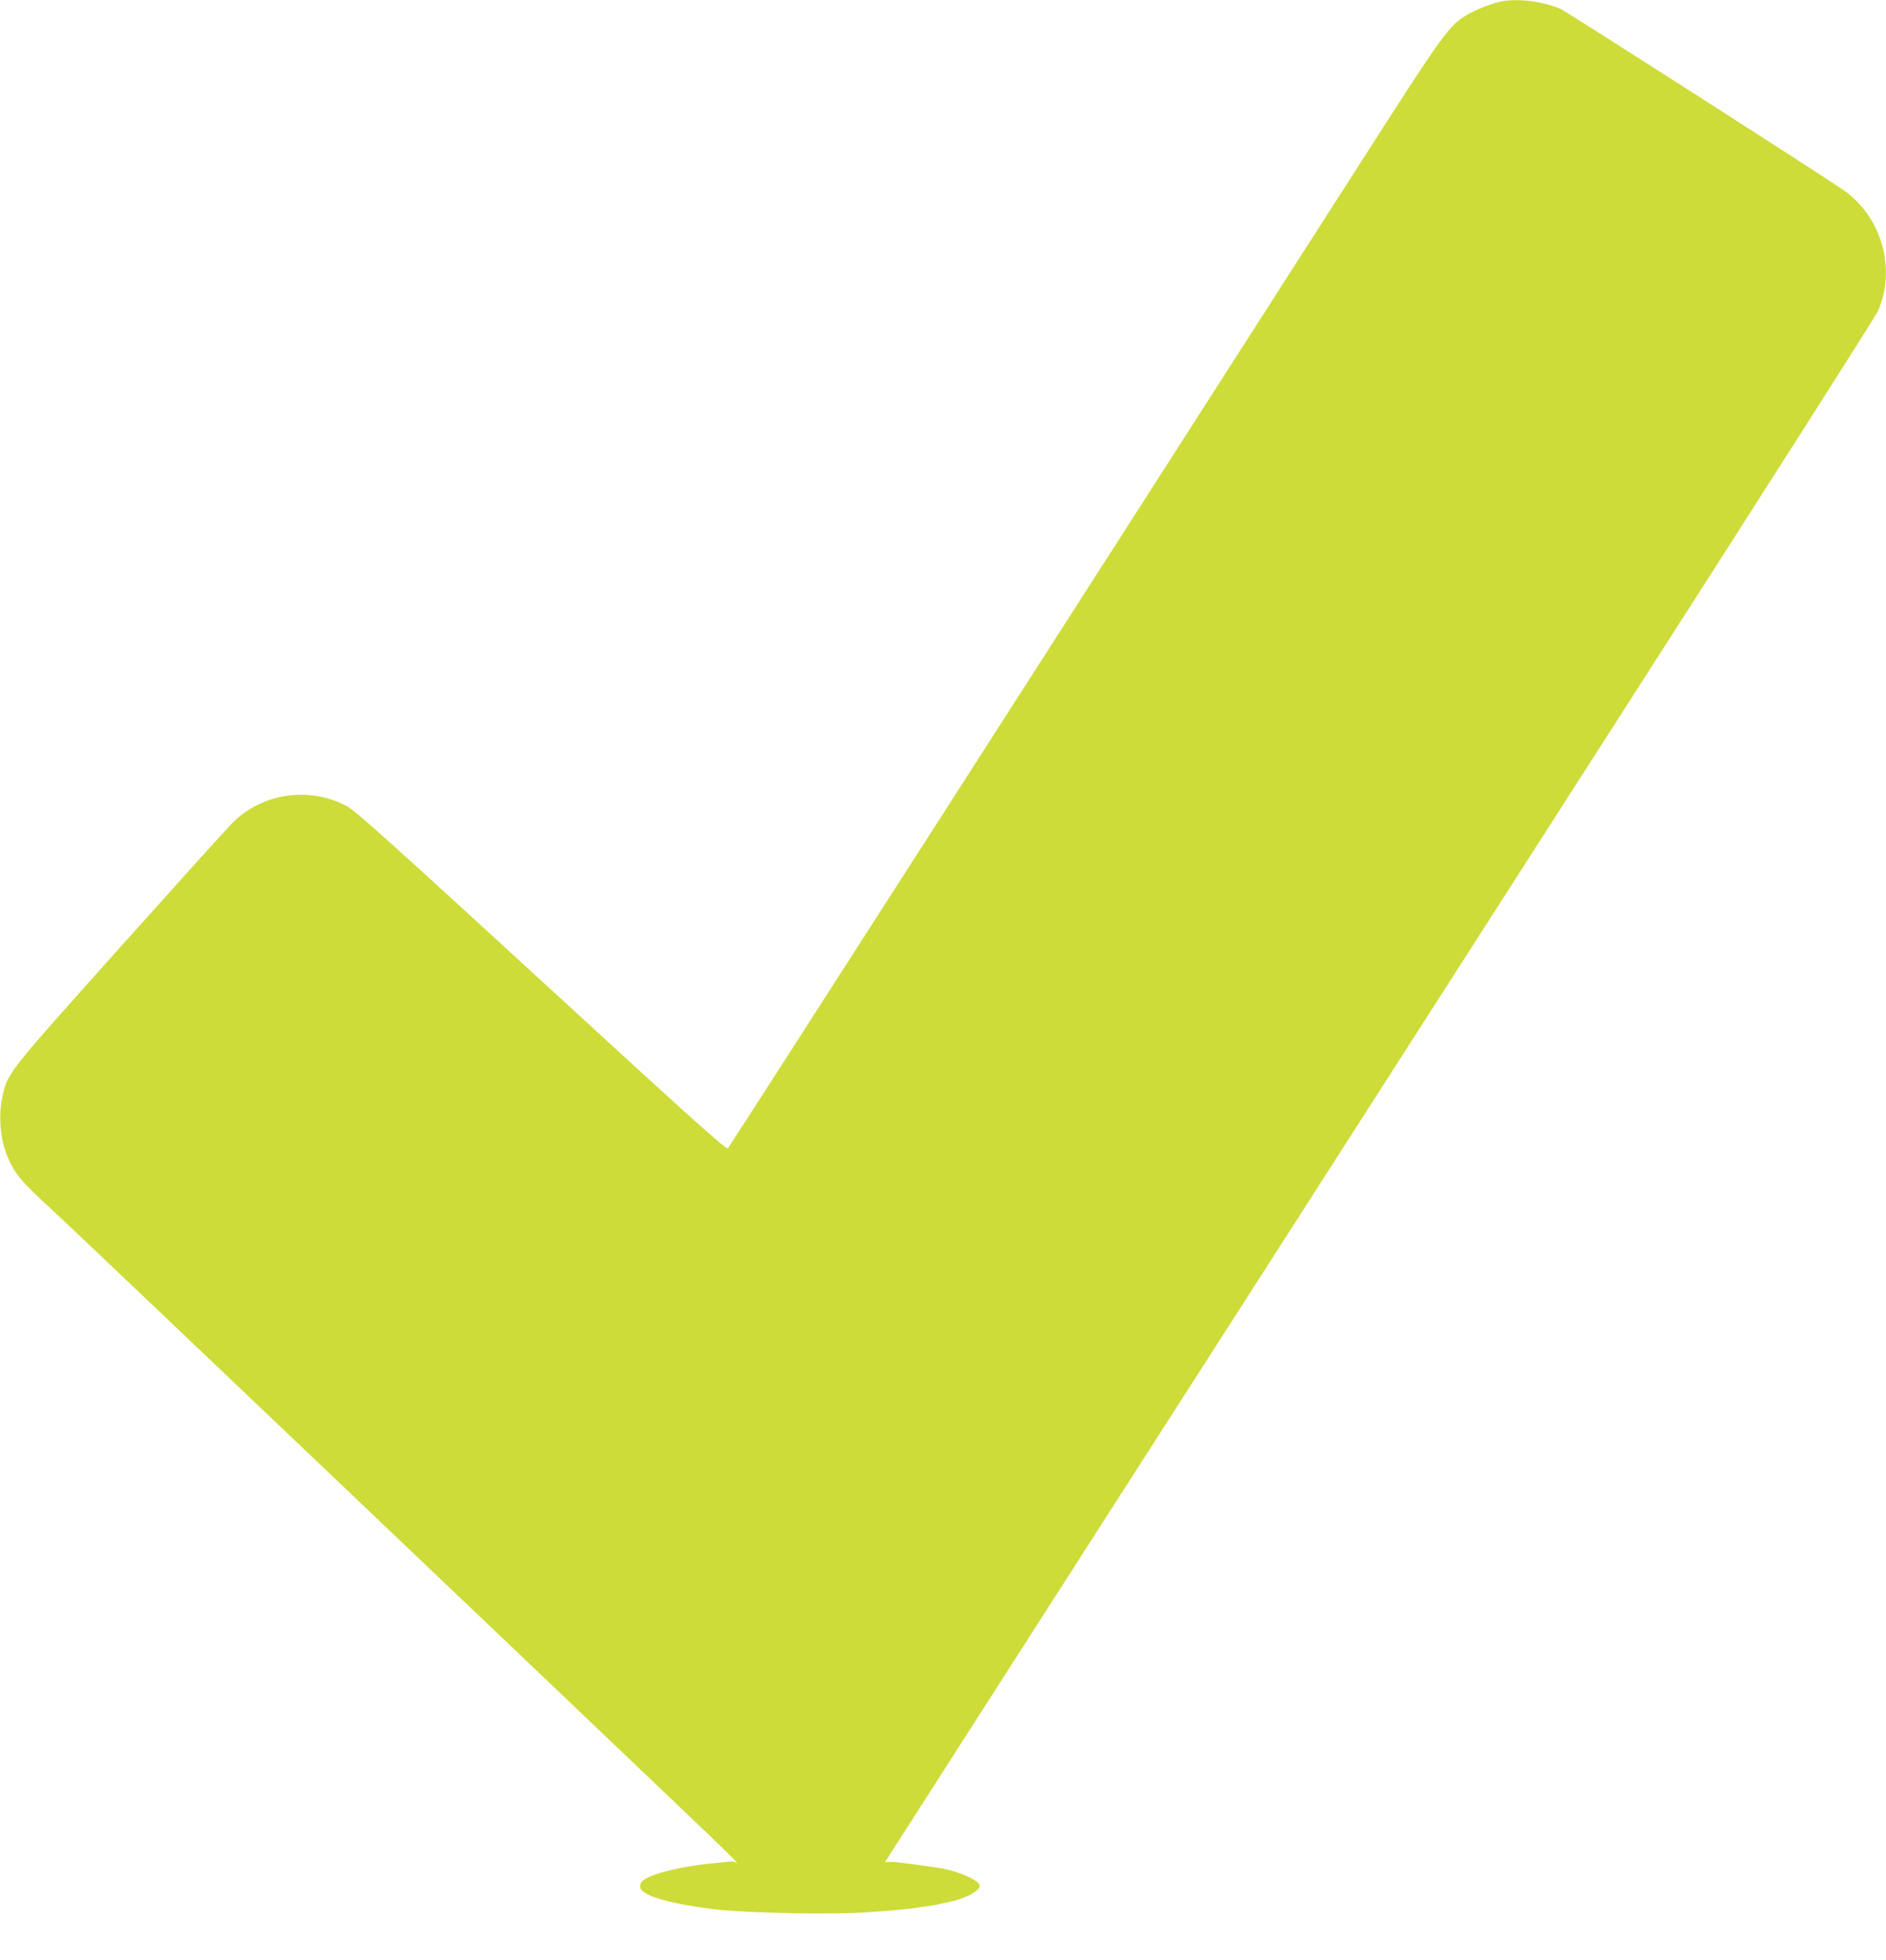 <?xml version="1.0" standalone="no"?>
<!DOCTYPE svg PUBLIC "-//W3C//DTD SVG 20010904//EN"
 "http://www.w3.org/TR/2001/REC-SVG-20010904/DTD/svg10.dtd">
<svg version="1.0" xmlns="http://www.w3.org/2000/svg"
 width="1232pt" height="1280pt" viewBox="0 0 1232 1280"
 preserveAspectRatio="xMidYMid meet">
<g transform="translate(0,1280) scale(0.1,-0.1)"
fill="#cddc39" stroke="none">
<path d="M9820 12793 c-57 -9 -159 -47 -219 -80 -136 -76 -149 -94 -757 -1043
-1796 -2802 -4078 -6357 -4089 -6368 -10 -11 -232 188 -1214 1090 -962 883
-1215 1110 -1270 1141 -248 136 -563 90 -759 -113 -40 -41 -375 -412 -744
-824 -734 -821 -719 -801 -754 -966 -22 -103 -14 -241 19 -338 48 -140 92
-195 302 -387 55 -49 950 -900 1990 -1890 1040 -990 2010 -1913 2155 -2052
243 -230 368 -354 330 -326 -8 6 -26 10 -40 8 -14 -1 -61 -6 -105 -11 -44 -4
-82 -8 -85 -9 -3 -1 -30 -5 -60 -9 -66 -9 -168 -32 -229 -52 -83 -28 -114 -52
-109 -86 7 -54 168 -103 468 -143 163 -22 651 -36 925 -26 131 5 357 24 425
36 14 2 45 7 70 10 25 3 53 8 62 11 9 3 27 7 40 9 65 13 87 19 133 38 55 22
95 53 95 73 0 36 -147 100 -270 118 -276 40 -336 46 -349 33 -5 -5 22 39 61
99 38 60 367 573 730 1139 364 567 1082 1687 1598 2490 515 803 1642 2559
2504 3903 862 1343 1579 2468 1593 2500 123 277 23 622 -229 794 -224 151
-1795 1156 -1843 1179 -104 47 -267 70 -375 52z"/>
</g>
</svg>

